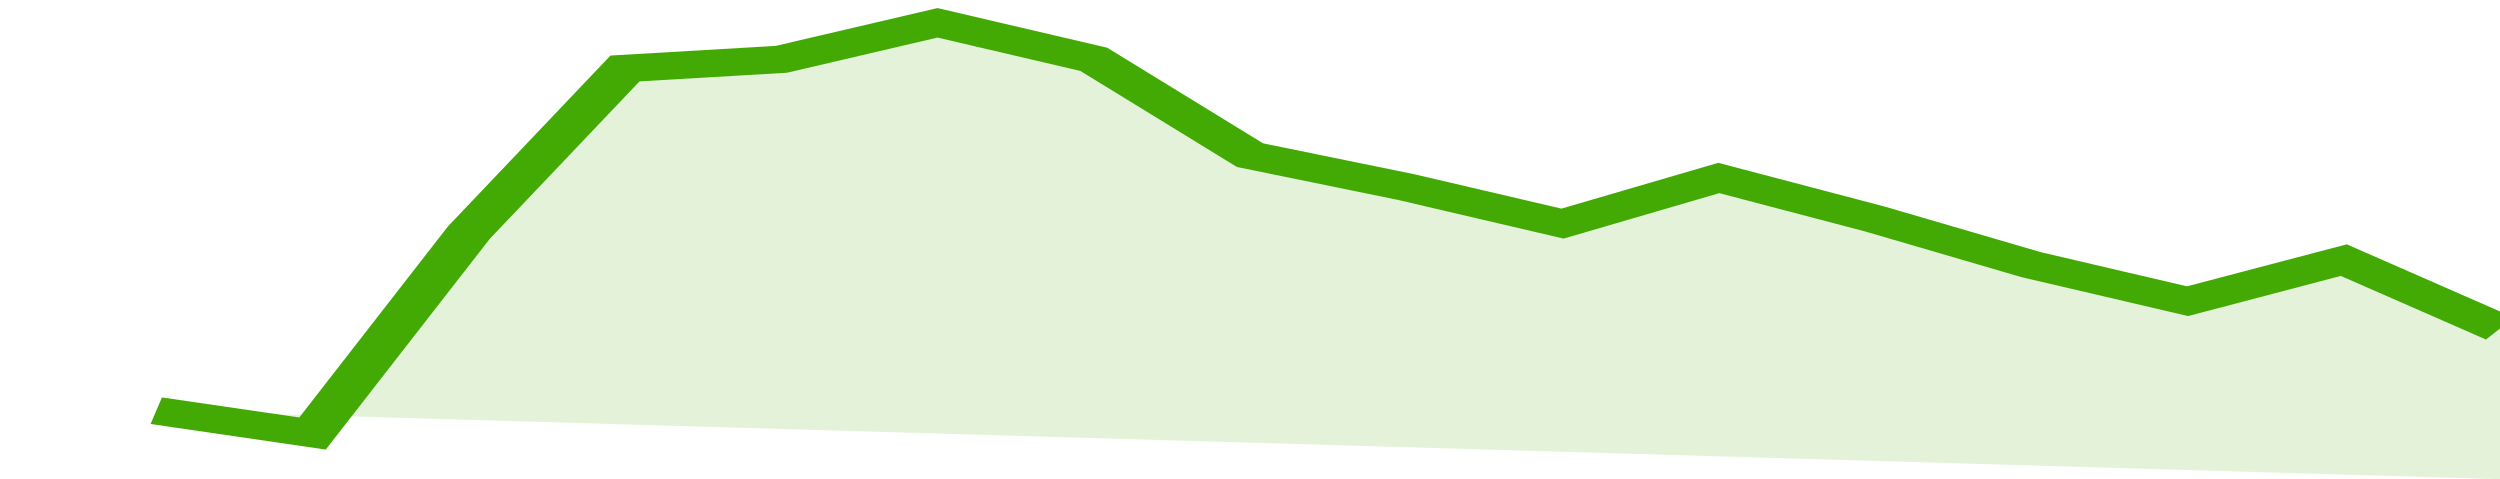 <svg xmlns="http://www.w3.org/2000/svg" viewBox="0 0 320 105" width="120" height="23" preserveAspectRatio="none">
				 <polyline fill="none" stroke="#43AA05" stroke-width="6" points="20, 90 40, 95 60, 51 80, 15 100, 13 120, 5 140, 13 160, 34 180, 41 200, 49 220, 39 240, 48 260, 58 280, 66 300, 57 320, 72 320, 72 "> </polyline>
				 <polygon fill="#43AA05" opacity="0.15" points="20, 90 40, 95 60, 51 80, 15 100, 13 120, 5 140, 13 160, 34 180, 41 200, 49 220, 39 240, 48 260, 58 280, 66 300, 57 320, 72 320, 105 "></polygon>
			</svg>